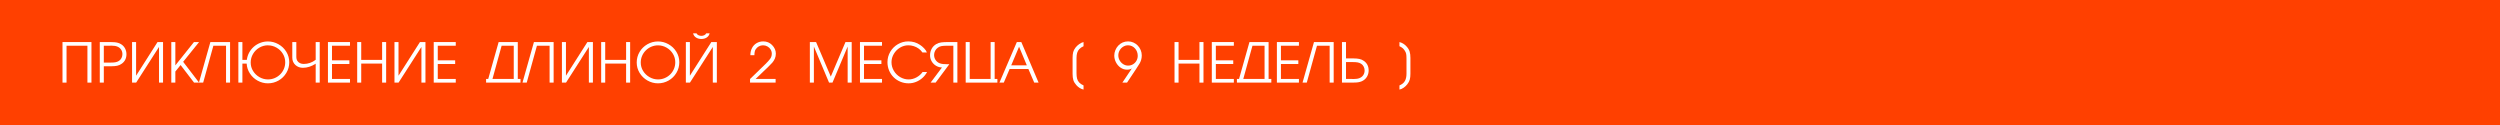 <?xml version="1.0" encoding="UTF-8"?> <svg xmlns="http://www.w3.org/2000/svg" width="1200" height="60" viewBox="0 0 1200 60" fill="none"> <rect width="1200" height="60" fill="#FF4000"></rect> <path d="M30 20.187H43.901V39.656H41.964V21.949H31.937V39.656H30V20.187Z" fill="white"></path> <path d="M47.895 20.187H52.977C53.714 20.196 54.364 20.221 54.926 20.264C55.488 20.303 56.044 20.397 56.594 20.547C57.148 20.697 57.67 20.929 58.16 21.242C58.982 21.761 59.611 22.442 60.045 23.287C60.48 24.127 60.697 25.043 60.697 26.033C60.697 27.963 59.964 29.466 58.499 30.542C57.817 31.048 57.075 31.384 56.275 31.552C55.478 31.719 54.545 31.802 53.475 31.802H49.832V39.656H47.895V20.187ZM53.162 30.04C54.014 30.04 54.745 29.991 55.354 29.892C55.963 29.794 56.532 29.579 57.061 29.249C57.597 28.915 58.015 28.456 58.313 27.873C58.611 27.285 58.761 26.664 58.761 26.008C58.761 25.172 58.548 24.436 58.121 23.802C57.7 23.163 57.11 22.687 56.351 22.374C55.644 22.074 54.736 21.924 53.629 21.924C53.484 21.924 53.264 21.928 52.97 21.936C52.676 21.945 52.461 21.949 52.325 21.949H49.832V30.04H53.162Z" fill="white"></path> <path d="M78.26 20.187V39.656H76.324V22.535L65.35 39.656H63.388V20.187H65.325V36.337L75.614 20.187H78.26Z" fill="white"></path> <path d="M82.229 20.187H84.166V31.384L93.094 20.187H95.555L87.911 29.674L95.555 39.656H93.146L86.684 31.224L84.166 34.337V39.656H82.229V20.187Z" fill="white"></path> <path d="M110.434 20.187V39.656H108.497V21.949H102.419L97.524 39.656H95.485L100.981 20.187H110.434Z" fill="white"></path> <path d="M118.398 30.516H116.352V39.656H114.416V20.187H116.352V28.747H118.474C118.632 27.5 119 26.338 119.58 25.262C120.159 24.185 120.907 23.244 121.823 22.438C122.744 21.632 123.783 21.008 124.942 20.567C126.105 20.12 127.326 19.898 128.604 19.898C130.402 19.898 132.09 20.343 133.666 21.235C135.243 22.123 136.5 23.332 137.437 24.863C138.374 26.393 138.843 28.066 138.843 29.88C138.843 31.715 138.381 33.41 137.456 34.967C136.536 36.523 135.287 37.752 133.711 38.652C132.139 39.548 130.437 39.996 128.604 39.996C126.879 39.996 125.247 39.578 123.709 38.742C122.17 37.902 120.924 36.755 119.97 35.301C119.015 33.848 118.491 32.253 118.398 30.516ZM128.63 21.743C127.143 21.748 125.76 22.123 124.482 22.869C123.208 23.611 122.198 24.616 121.453 25.885C120.707 27.155 120.334 28.531 120.334 30.015C120.334 31.481 120.715 32.836 121.478 34.079C122.245 35.323 123.268 36.309 124.546 37.038C125.828 37.763 127.19 38.125 128.63 38.125C129.746 38.125 130.811 37.913 131.826 37.488C132.84 37.059 133.726 36.468 134.484 35.713C135.247 34.958 135.841 34.079 136.267 33.076C136.694 32.073 136.907 31.007 136.907 29.88C136.907 28.413 136.527 27.058 135.769 25.815C135.015 24.571 133.999 23.587 132.72 22.863C131.442 22.134 130.079 21.769 128.63 21.769V21.743Z" fill="white"></path> <path d="M140.3 20.187H142.237V27.429C142.237 28.098 142.392 28.681 142.703 29.178C143.015 29.672 143.441 30.049 143.982 30.31C144.523 30.568 145.119 30.696 145.771 30.696C147.876 30.696 149.796 30.029 151.53 28.696V20.187H153.466V39.656H151.53V30.568C149.531 31.884 147.48 32.542 145.375 32.542C144.693 32.542 144.05 32.431 143.445 32.208C142.84 31.985 142.297 31.657 141.815 31.224C141.338 30.791 140.965 30.276 140.697 29.68C140.432 29.08 140.3 28.417 140.3 27.693V20.187Z" fill="white"></path> <path d="M157.416 20.187H167.994V21.949H159.353V28.96H167.706V30.722H159.353V37.893H167.994V39.656H157.416V20.187Z" fill="white"></path> <path d="M171.451 20.187H173.388V28.747H183.416V20.187H185.352V39.656H183.416V30.516H173.388V39.656H171.451V20.187Z" fill="white"></path> <path d="M204.219 20.187V39.656H202.283V22.535L191.309 39.656H189.347V20.187H191.283V36.337L201.573 20.187H204.219Z" fill="white"></path> <path d="M208.188 20.187H218.766V21.949H210.125V28.96H218.478V30.722H210.125V37.893H218.766V39.656H208.188V20.187Z" fill="white"></path> <path d="M234.348 37.893L239.346 20.187H248.536V37.893H249.847V39.656H233.325V37.893H234.348ZM246.6 37.893V21.949H240.784L236.387 37.893H246.6Z" fill="white"></path> <path d="M265.742 20.187V39.656H263.805V21.949H257.727L252.831 39.656H250.792L256.289 20.187H265.742Z" fill="white"></path> <path d="M284.596 20.187V39.656H282.659V22.535L271.685 39.656H269.723V20.187H271.66V36.337L281.95 20.187H284.596Z" fill="white"></path> <path d="M288.565 20.187H290.501V28.747H300.529V20.187H302.466V39.656H300.529V30.516H290.501V39.656H288.565V20.187Z" fill="white"></path> <path d="M326.069 29.88C326.069 31.715 325.606 33.41 324.682 34.967C323.761 36.523 322.513 37.752 320.937 38.652C319.364 39.548 317.664 39.996 315.836 39.996C314.051 39.996 312.372 39.55 310.8 38.659C309.228 37.767 307.971 36.556 307.029 35.025C306.092 33.49 305.623 31.82 305.623 30.015C305.623 28.171 306.081 26.475 306.997 24.927C307.918 23.375 309.164 22.149 310.736 21.248C312.308 20.348 314.008 19.898 315.836 19.898C317.634 19.898 319.32 20.343 320.892 21.235C322.468 22.123 323.725 23.332 324.663 24.863C325.6 26.393 326.069 28.066 326.069 29.88ZM307.56 30.015C307.56 31.485 307.941 32.84 308.704 34.079C309.471 35.319 310.495 36.303 311.778 37.031C313.06 37.76 314.422 38.125 315.862 38.125C316.974 38.125 318.035 37.913 319.045 37.488C320.059 37.064 320.947 36.474 321.71 35.719C322.473 34.961 323.067 34.079 323.493 33.076C323.919 32.073 324.132 31.007 324.132 29.88C324.132 28.417 323.753 27.065 322.995 25.821C322.236 24.573 321.218 23.587 319.94 22.863C318.661 22.134 317.302 21.769 315.862 21.769C314.746 21.769 313.682 21.981 312.673 22.406C311.663 22.826 310.772 23.42 310.001 24.188C309.23 24.951 308.629 25.834 308.199 26.837C307.773 27.841 307.56 28.9 307.56 30.015Z" fill="white"></path> <path d="M344.086 20.187V39.656H342.149V22.535L331.175 39.656H329.213V20.187H331.15V36.337L341.44 20.187H344.086ZM334.32 16C334.507 16.395 334.818 16.695 335.253 16.9C335.692 17.106 336.158 17.209 336.653 17.209C337.143 17.209 337.607 17.106 338.046 16.9C338.489 16.69 338.8 16.39 338.979 16H340.628C340.402 16.892 339.923 17.567 339.19 18.026C338.457 18.485 337.611 18.714 336.653 18.714C335.69 18.714 334.842 18.485 334.109 18.026C333.376 17.567 332.897 16.892 332.671 16H334.32Z" fill="white"></path> <path d="M360.019 37.919L367.401 30.754C368.381 29.807 369.135 28.971 369.664 28.246C370.196 27.517 370.462 26.702 370.462 25.802C370.462 25.047 370.271 24.359 369.887 23.737C369.504 23.116 368.986 22.629 368.334 22.277C367.682 21.921 366.979 21.743 366.225 21.743C365.509 21.743 364.83 21.926 364.186 22.29C363.547 22.655 363.04 23.148 362.665 23.769C362.299 24.404 362.115 25.309 362.115 26.484H360.179C360.179 25.197 360.441 24.052 360.965 23.049C361.493 22.041 362.228 21.261 363.17 20.708C364.116 20.151 365.185 19.872 366.378 19.872C368.036 19.872 369.433 20.442 370.571 21.583C371.794 22.813 372.405 24.209 372.405 25.77C372.405 26.653 372.239 27.459 371.907 28.188C371.574 28.917 371.17 29.554 370.693 30.098C370.215 30.638 369.546 31.322 368.686 32.15L362.691 37.893H372.297V39.656H360.019V37.919Z" fill="white"></path> <path d="M388.729 20.187H391.713L398.782 36.755L405.825 20.187H408.81V39.656H406.873V22.348L399.594 39.656H397.945L390.665 22.348V39.656H388.729V20.187Z" fill="white"></path> <path d="M412.785 20.187H423.363V21.949H414.722V28.96H423.075V30.722H414.722V37.893H423.363V39.656H412.785V20.187Z" fill="white"></path> <path d="M442.767 25.191C442.294 24.471 441.693 23.851 440.964 23.332C440.24 22.809 439.45 22.415 438.593 22.149C437.741 21.878 436.88 21.743 436.011 21.743C434.584 21.743 433.246 22.121 431.997 22.875C430.753 23.626 429.763 24.629 429.026 25.885C428.288 27.137 427.92 28.46 427.92 29.854C427.92 31.333 428.295 32.709 429.045 33.983C429.799 35.252 430.811 36.26 432.081 37.006C433.35 37.752 434.703 38.125 436.139 38.125C437.439 38.125 438.689 37.801 439.891 37.154C441.092 36.506 442.076 35.644 442.843 34.568H444.991C444.433 35.644 443.691 36.592 442.767 37.411C441.846 38.23 440.813 38.867 439.667 39.321C438.521 39.771 437.345 39.996 436.139 39.996C434.746 39.996 433.431 39.741 432.196 39.231C430.96 38.721 429.873 38.005 428.936 37.083C428.003 36.157 427.276 35.072 426.757 33.828C426.241 32.581 425.983 31.256 425.983 29.854C425.983 28.049 426.433 26.381 427.332 24.85C428.231 23.319 429.447 22.108 430.981 21.216C432.515 20.32 434.183 19.872 435.986 19.872C438.078 19.872 439.935 20.416 441.559 21.506C442.245 21.939 442.914 22.496 443.566 23.178C444.222 23.86 444.671 24.53 444.914 25.191H442.767Z" fill="white"></path> <path d="M459.544 20.187V39.656H457.607V21.949H454.546C453.523 21.949 452.68 22.001 452.015 22.104C451.354 22.206 450.741 22.464 450.174 22.875C449.62 23.257 449.179 23.765 448.851 24.4C448.527 25.034 448.365 25.686 448.365 26.355C448.365 27.23 448.585 28.014 449.024 28.709C449.467 29.404 450.085 29.935 450.877 30.304C451.435 30.531 452.043 30.677 452.699 30.741C453.355 30.801 454.154 30.831 455.095 30.831H455.671L449.1 39.656H446.691L452.136 32.388C451.101 32.362 450.144 32.083 449.267 31.552C448.393 31.02 447.701 30.312 447.189 29.429C446.682 28.542 446.429 27.577 446.429 26.535C446.429 25.386 446.689 24.34 447.209 23.396C447.728 22.449 448.472 21.696 449.439 21.139C450.164 20.727 450.954 20.466 451.81 20.354C452.671 20.243 453.713 20.187 454.936 20.187H459.544Z" fill="white"></path> <path d="M463.532 39.656V20.187H465.468V37.893H475.496V20.187H477.433V37.893H478.743V39.656H463.532Z" fill="white"></path> <path d="M488.081 20.187H490.228L498.524 39.656H496.428L493.628 33.121H484.623L481.824 39.656H479.727L488.081 20.187ZM492.868 31.359L489.155 22.425L485.384 31.359H492.868Z" fill="white"></path> <path d="M520.101 43C518.793 42.691 517.64 41.98 516.643 40.865C515.932 40.067 515.452 39.263 515.205 38.453C514.962 37.642 514.841 36.639 514.841 35.443V27.828C514.841 26.709 514.935 25.778 515.122 25.036C515.31 24.29 515.704 23.534 516.305 22.766C516.79 22.166 517.376 21.623 518.062 21.139C518.752 20.65 519.432 20.333 520.101 20.187V22.187C519.262 22.556 518.595 23.002 518.101 23.525C517.606 24.044 517.253 24.655 517.04 25.358C516.831 26.057 516.726 26.88 516.726 27.828V35.121C516.726 36.155 516.816 37.025 516.995 37.733C517.178 38.436 517.517 39.057 518.011 39.598C518.505 40.134 519.202 40.601 520.101 41V43Z" fill="white"></path> <path d="M538.732 39.656L543.308 32.832C542.656 33.235 541.88 33.436 540.981 33.436C539.856 33.436 538.823 33.115 537.881 32.471C536.944 31.824 536.205 30.975 535.664 29.924C535.123 28.874 534.852 27.789 534.852 26.67C534.852 25.812 535.02 24.964 535.357 24.123C535.694 23.283 536.154 22.549 536.737 21.924C538.02 20.556 539.609 19.872 541.505 19.872C542.404 19.872 543.248 20.05 544.036 20.406C544.829 20.757 545.525 21.246 546.126 21.872C546.727 22.494 547.198 23.216 547.539 24.04C547.88 24.858 548.05 25.716 548.05 26.612C548.05 27.414 547.943 28.147 547.73 28.812C547.517 29.472 547.283 30.019 547.027 30.452C546.772 30.885 546.284 31.652 545.564 32.754L540.981 39.656H538.732ZM541.48 31.487C542.366 31.487 543.161 31.273 543.864 30.844C544.567 30.415 545.116 29.841 545.513 29.12C545.913 28.396 546.113 27.613 546.113 26.773C546.113 26.113 546 25.478 545.775 24.869C545.553 24.26 545.231 23.722 544.81 23.255C544.392 22.783 543.898 22.415 543.327 22.149C542.76 21.878 542.144 21.743 541.48 21.743C540.632 21.743 539.848 21.966 539.128 22.412C538.408 22.854 537.839 23.45 537.421 24.2C537.004 24.946 536.795 25.742 536.795 26.587C536.795 27.427 537.008 28.227 537.434 28.985C537.86 29.74 538.435 30.347 539.16 30.806C539.884 31.26 540.657 31.487 541.48 31.487Z" fill="white"></path> <path d="M563.772 20.187H565.709V28.747H575.737V20.187H577.673V39.656H575.737V30.516H565.709V39.656H563.772V20.187Z" fill="white"></path> <path d="M581.668 20.187H592.246V21.949H583.605V28.96H591.958V30.722H583.605V37.893H592.246V39.656H581.668V20.187Z" fill="white"></path> <path d="M594.738 37.893L599.736 20.187H608.927V37.893H610.237V39.656H593.716V37.893H594.738ZM606.99 37.893V21.949H601.174L596.777 37.893H606.99Z" fill="white"></path> <path d="M612.908 20.187H623.486V21.949H614.845V28.96H623.198V30.722H614.845V37.893H623.486V39.656H612.908V20.187Z" fill="white"></path> <path d="M640.167 20.187V39.656H638.231V21.949H632.153L627.257 39.656H625.218L630.715 20.187H640.167Z" fill="white"></path> <path d="M644.149 39.656V20.187H646.086V28.04H649.729C650.794 28.04 651.729 28.126 652.534 28.297C653.34 28.465 654.079 28.799 654.752 29.301C656.218 30.377 656.951 31.88 656.951 33.809C656.951 34.8 656.731 35.717 656.292 36.562C655.853 37.407 655.227 38.086 654.413 38.601C653.923 38.914 653.401 39.145 652.847 39.295C652.298 39.445 651.742 39.542 651.179 39.585C650.617 39.623 649.967 39.647 649.23 39.656H644.149ZM649.415 29.802H646.086V37.893H648.578C648.714 37.893 648.93 37.898 649.224 37.906C649.518 37.915 649.737 37.919 649.882 37.919C650.99 37.919 651.897 37.769 652.605 37.469C653.363 37.156 653.953 36.682 654.375 36.047C654.801 35.413 655.014 34.675 655.014 33.835C655.014 33.179 654.865 32.559 654.567 31.976C654.268 31.389 653.851 30.928 653.314 30.593C652.798 30.263 652.232 30.049 651.614 29.95C651 29.852 650.268 29.802 649.415 29.802Z" fill="white"></path> <path d="M671.74 20.187C673.061 20.526 674.211 21.246 675.191 22.348C675.907 23.141 676.386 23.945 676.629 24.76C676.876 25.57 677 26.576 677 27.776V35.385C677 36.495 676.9 37.428 676.7 38.183C676.504 38.933 676.105 39.688 675.504 40.447C675.049 41.051 674.475 41.596 673.785 42.08C673.095 42.565 672.413 42.871 671.74 43V41C672.967 40.489 673.836 39.78 674.348 38.871C674.859 37.962 675.115 36.8 675.115 35.385V28.117C675.115 27.144 675.063 26.389 674.961 25.853C674.859 25.313 674.597 24.741 674.175 24.136C673.634 23.304 672.822 22.655 671.74 22.187V20.187Z" fill="white"></path> </svg> 